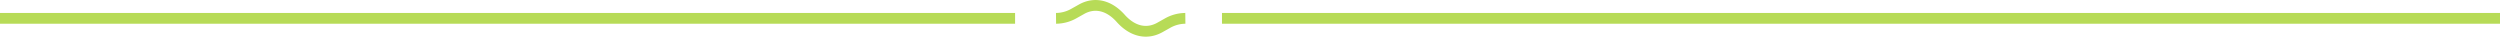 <?xml version="1.0" encoding="UTF-8"?> <svg xmlns="http://www.w3.org/2000/svg" width="1160" height="17.023" viewBox="0 0 1160 17.023"><g id="Group_90" data-name="Group 90" transform="translate(-140 -3869.488)"><line id="Line_81" data-name="Line 81" x2="471" transform="translate(140 3878)" fill="none" stroke="#b7db57" stroke-width="5"></line><line id="Line_80" data-name="Line 80" x2="593" transform="translate(707 3878)" fill="none" stroke="#b7db57" stroke-width="5"></line><g id="Group_73" data-name="Group 73" transform="translate(690 3877.94) rotate(90)"><path id="Path_169" data-name="Path 169" d="M.06,0h0A17.031,17.031,0,0,0,2.354,8.377l1.909,3.4C7.7,17.9,6.162,24.559.06,30s-7.637,12.1-4.2,18.219l1.909,3.4A17.031,17.031,0,0,1,.06,60" transform="translate(0)" fill="none" stroke="#b7db57" stroke-width="5"></path></g></g></svg> 